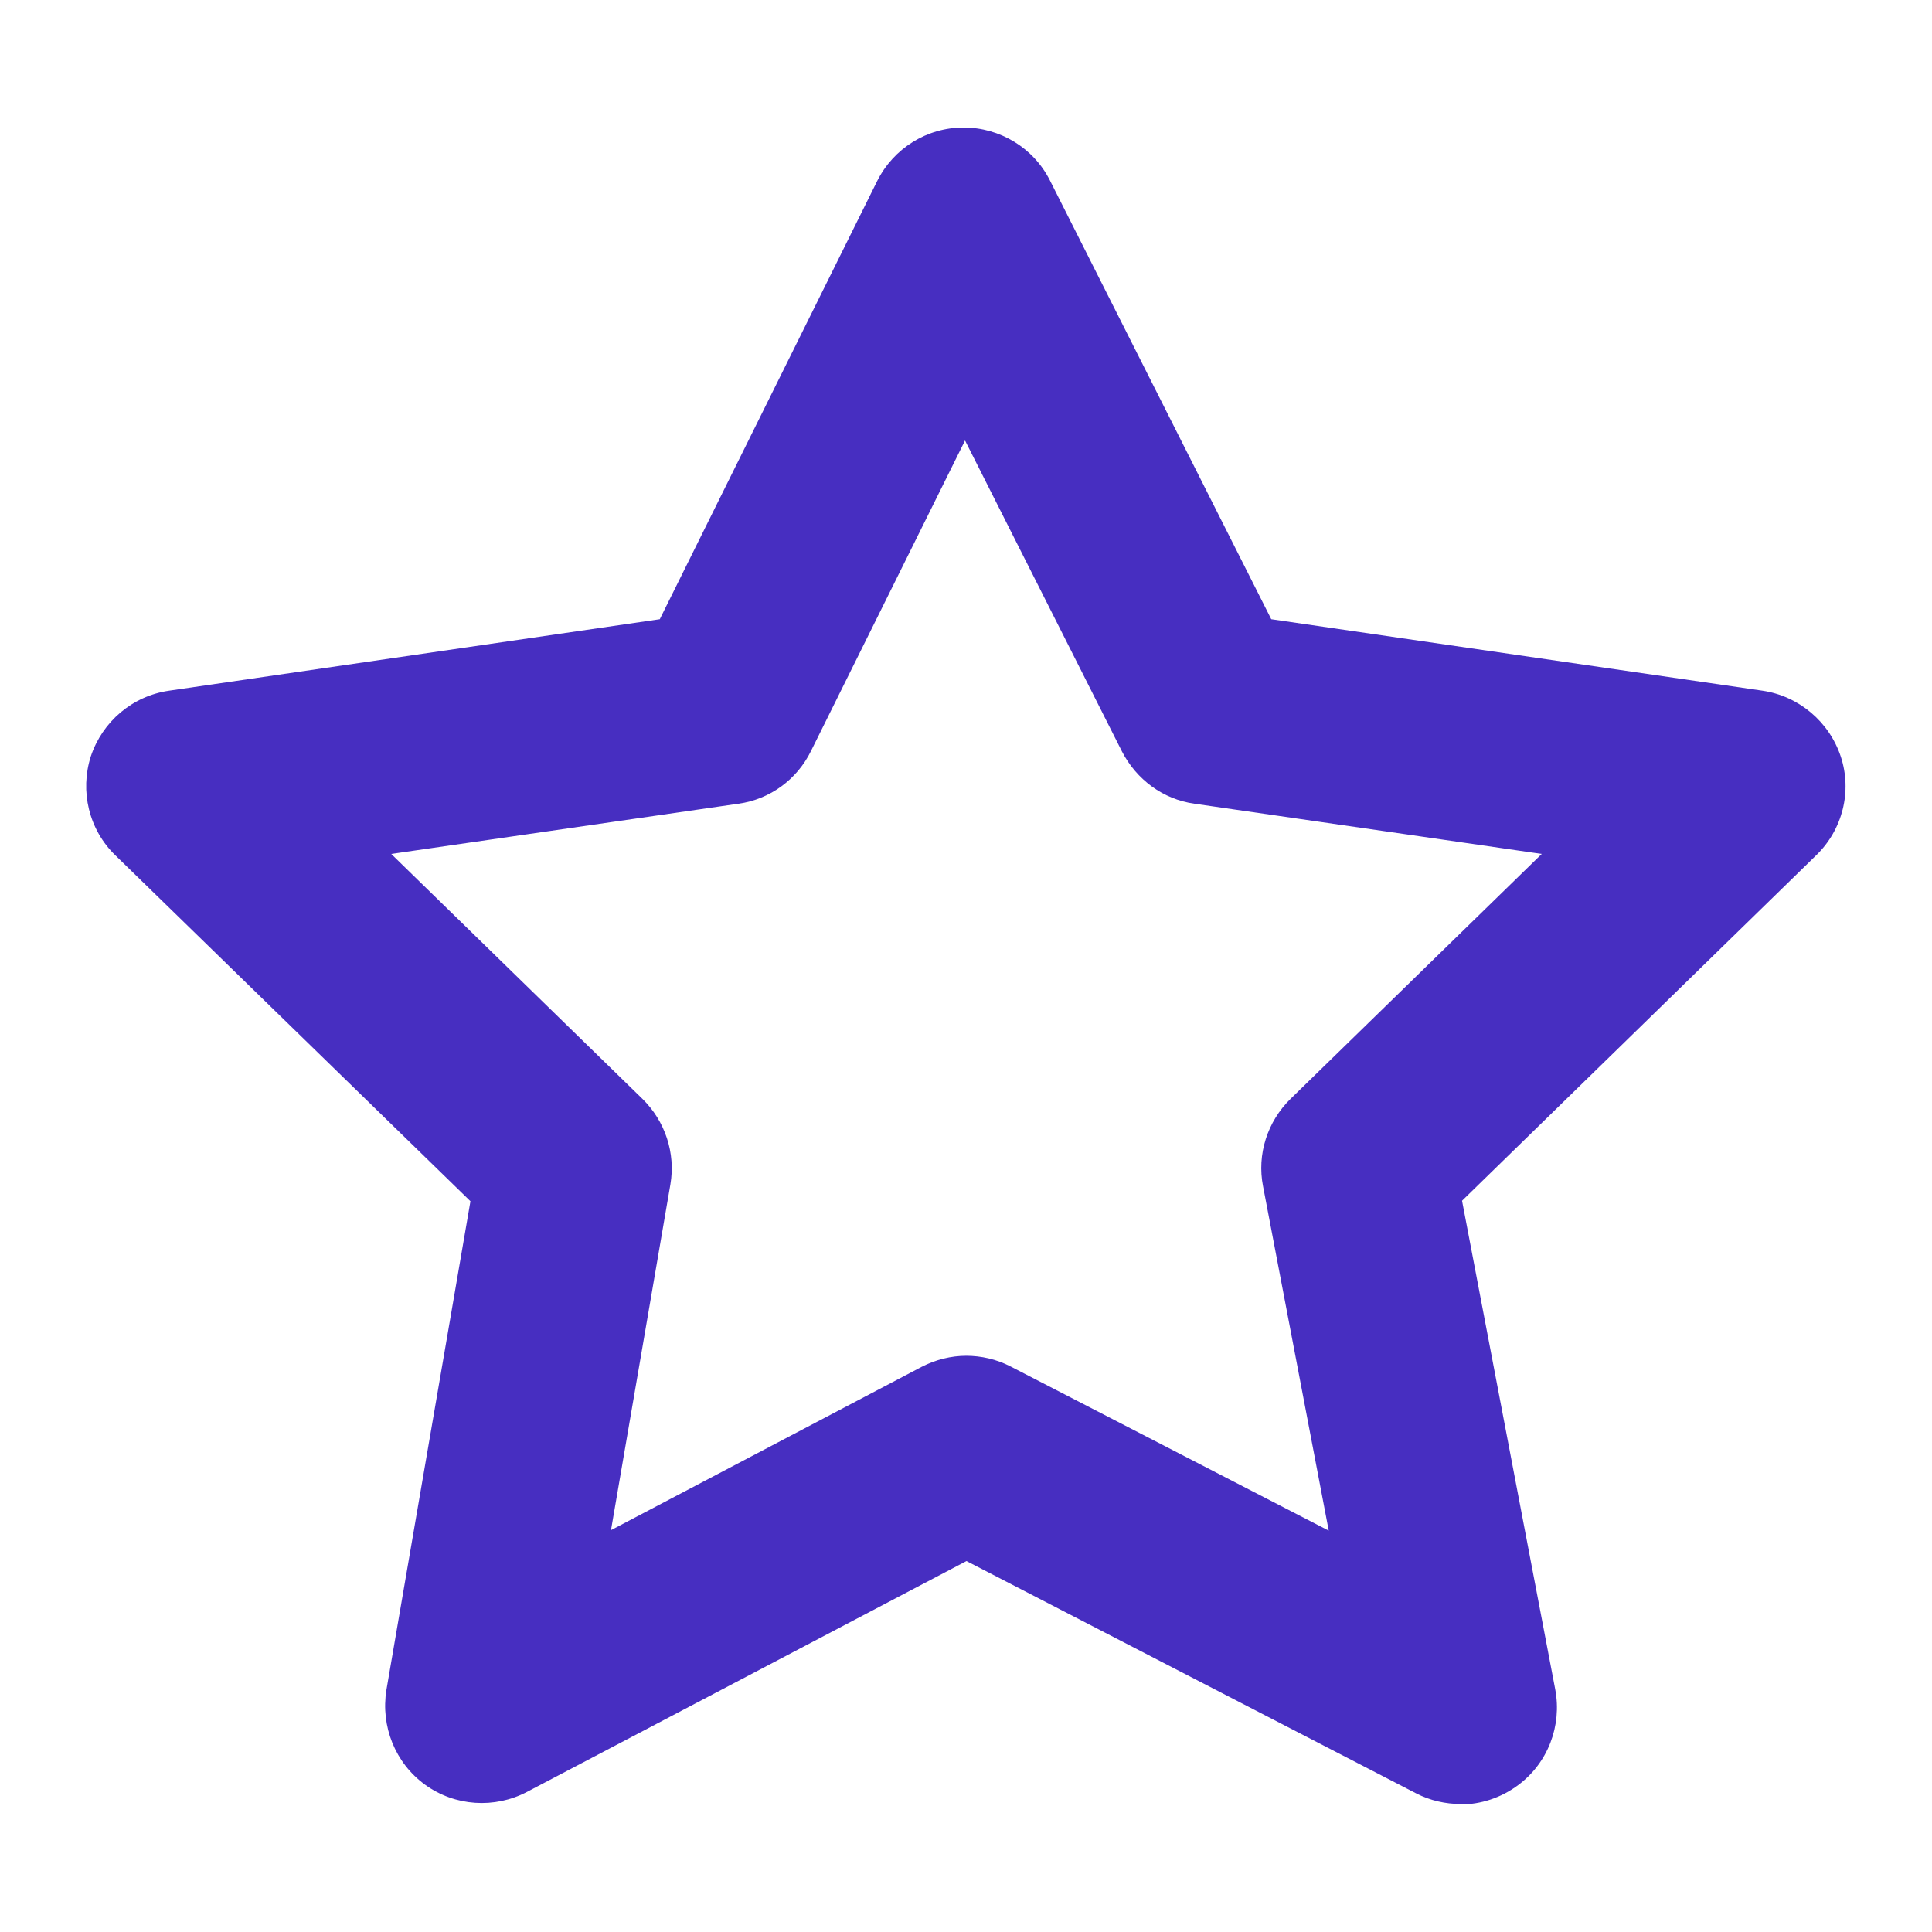 <?xml version="1.0" encoding="UTF-8"?>
<svg id="Layer_1" xmlns="http://www.w3.org/2000/svg" version="1.1" viewBox="0 0 400 400">
  <!-- Generator: Adobe Illustrator 29.4.0, SVG Export Plug-In . SVG Version: 2.1.0 Build 152)  -->
  <defs>
    <style>
      .st0 {
        fill: #472ec1;
      }
    </style>
  </defs>
  <path class="st0" d="M302.4,373.5c-3.1,0-6.3-.7-9.2-2.2l-93.1-48.1-91,47.8c-6.7,3.5-14.9,3-21.1-1.5-6.2-4.5-9.2-12.1-8-19.6l17.4-101.2L23.9,177.1c-5.5-5.3-7.4-13.3-5.1-20.5,2.4-7.2,8.6-12.5,16.2-13.6l101.6-14.8,45-90.7c3.4-6.8,10.3-11.1,17.9-11.1,7.5,0,14.5,4.2,17.9,11l45.8,90.8,101.7,14.8c7.5,1.1,13.8,6.4,16.2,13.6,2.4,7.2.4,15.2-5.1,20.5l-73.3,71.5,19.3,101.2c1.4,7.5-1.5,15.2-7.7,19.8-3.5,2.6-7.7,4-12,4ZM200,280.7c3.1,0,6.3.7,9.2,2.2l65.9,34-13.6-71.3c-1.3-6.6.9-13.4,5.7-18.1l52-50.7-71.9-10.4c-6.5-.9-12-5-15-10.8l-32.5-64.4-31.9,64.3c-2.9,5.9-8.5,10-15,10.9l-71.9,10.4,52,50.7c4.7,4.6,6.9,11.2,5.8,17.7l-12.3,71.6,64.3-33.8c2.9-1.5,6.1-2.3,9.3-2.3ZM149.9,146.5h0,0Z"/>
</svg>
